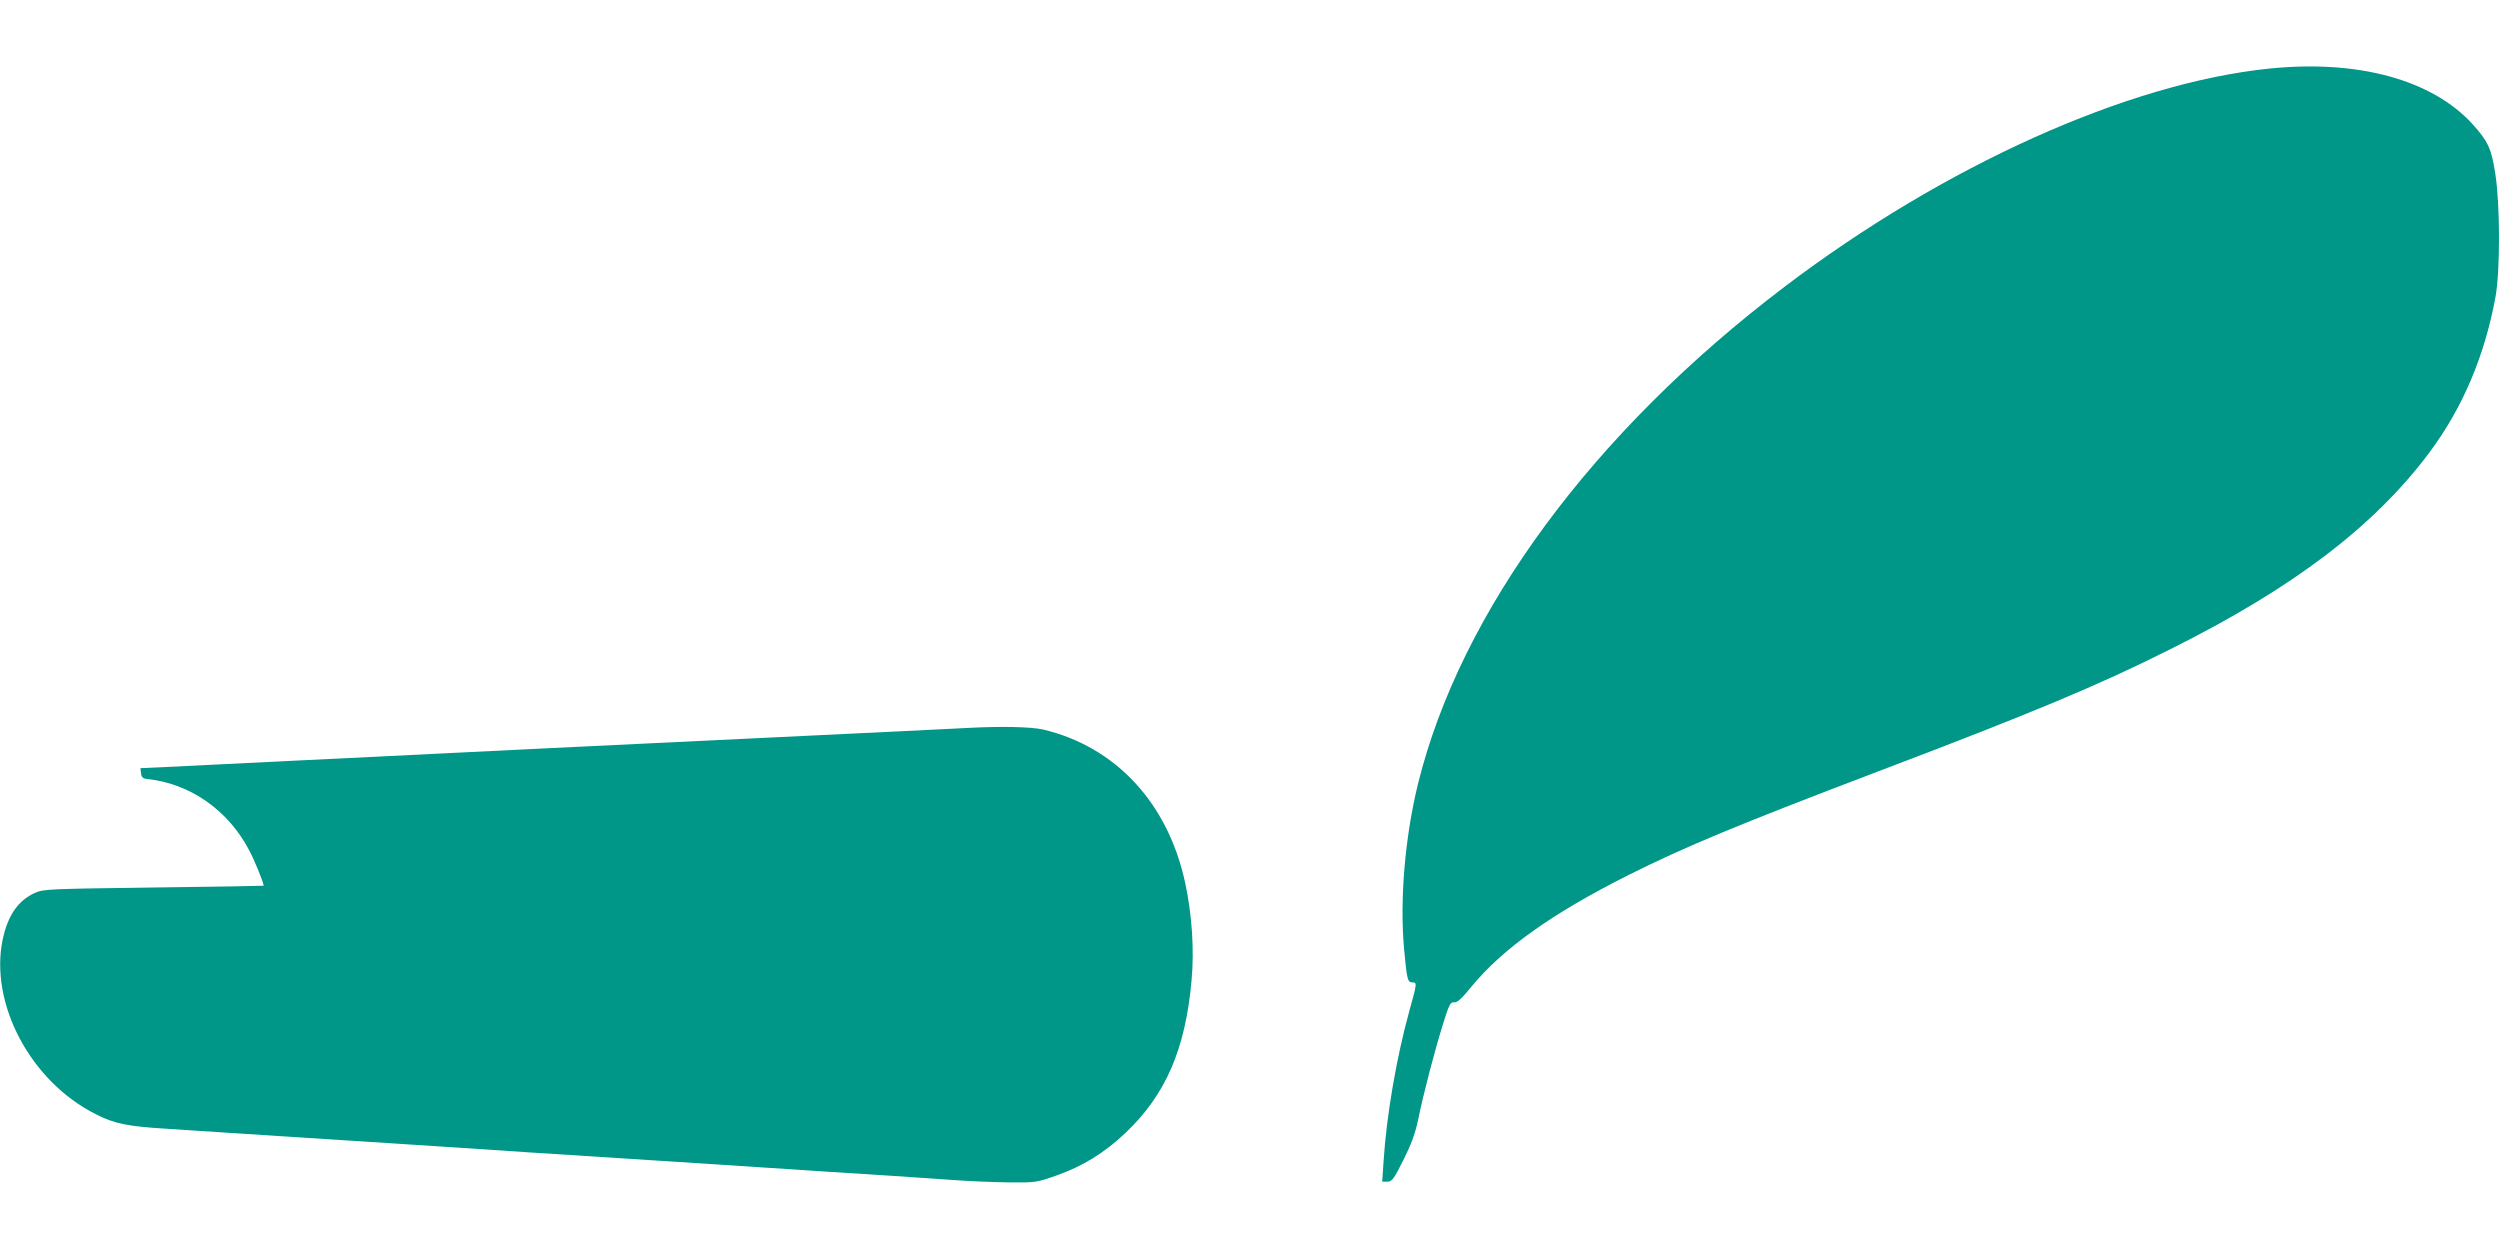 <?xml version="1.0" standalone="no"?>
<!DOCTYPE svg PUBLIC "-//W3C//DTD SVG 20010904//EN"
 "http://www.w3.org/TR/2001/REC-SVG-20010904/DTD/svg10.dtd">
<svg version="1.0" xmlns="http://www.w3.org/2000/svg"
 width="1280pt" height="640pt" viewBox="0 0 1280 640"
 preserveAspectRatio="xMidYMid meet">
<g transform="translate(0,640) scale(0.1,-0.1)"
fill="#009688" stroke="none">
<path d="M11620 6049 c-726 -74 -1667 -498 -2484 -1118 -980 -743 -1659 -1664
-1876 -2545 -67 -274 -94 -595 -71 -845 14 -155 18 -171 42 -171 25 0 25 -2
-16 -149 -66 -240 -116 -534 -131 -765 l-7 -106 26 0 c24 0 33 12 82 110 41
82 61 136 76 208 27 132 82 343 126 485 32 104 39 117 58 115 16 -2 37 17 86
77 162 198 417 379 809 576 288 144 562 258 1275 529 798 303 1129 441 1499
627 628 313 1043 629 1326 1008 169 228 281 491 337 795 24 133 24 470 -1 630
-20 130 -37 166 -117 255 -208 227 -585 330 -1039 284z"/>
<path d="M4955 2673 c-33 -2 -523 -26 -1090 -53 -1007 -48 -1243 -60 -1650
-80 -110 -6 -432 -21 -715 -35 -283 -14 -575 -28 -648 -32 l-133 -6 3 -26 c2
-19 9 -27 28 -29 220 -22 417 -158 525 -364 28 -52 75 -168 75 -183 0 -1 -253
-5 -562 -9 -533 -7 -565 -8 -608 -27 -87 -39 -139 -114 -166 -238 -69 -329
142 -728 477 -896 94 -48 161 -62 359 -74 96 -6 240 -16 320 -21 80 -5 219
-14 310 -20 91 -6 230 -15 310 -20 80 -5 219 -14 310 -20 160 -10 293 -19 605
-40 83 -5 224 -14 315 -20 91 -6 230 -15 310 -20 80 -5 219 -14 310 -20 91 -6
228 -15 305 -20 77 -5 214 -14 305 -20 225 -14 424 -27 620 -41 91 -7 226 -12
300 -13 131 -1 138 0 238 35 136 48 246 116 354 218 206 195 308 430 339 784
14 155 2 336 -33 497 -88 409 -356 697 -728 785 -62 14 -216 17 -385 8z"/>
</g>
</svg>
